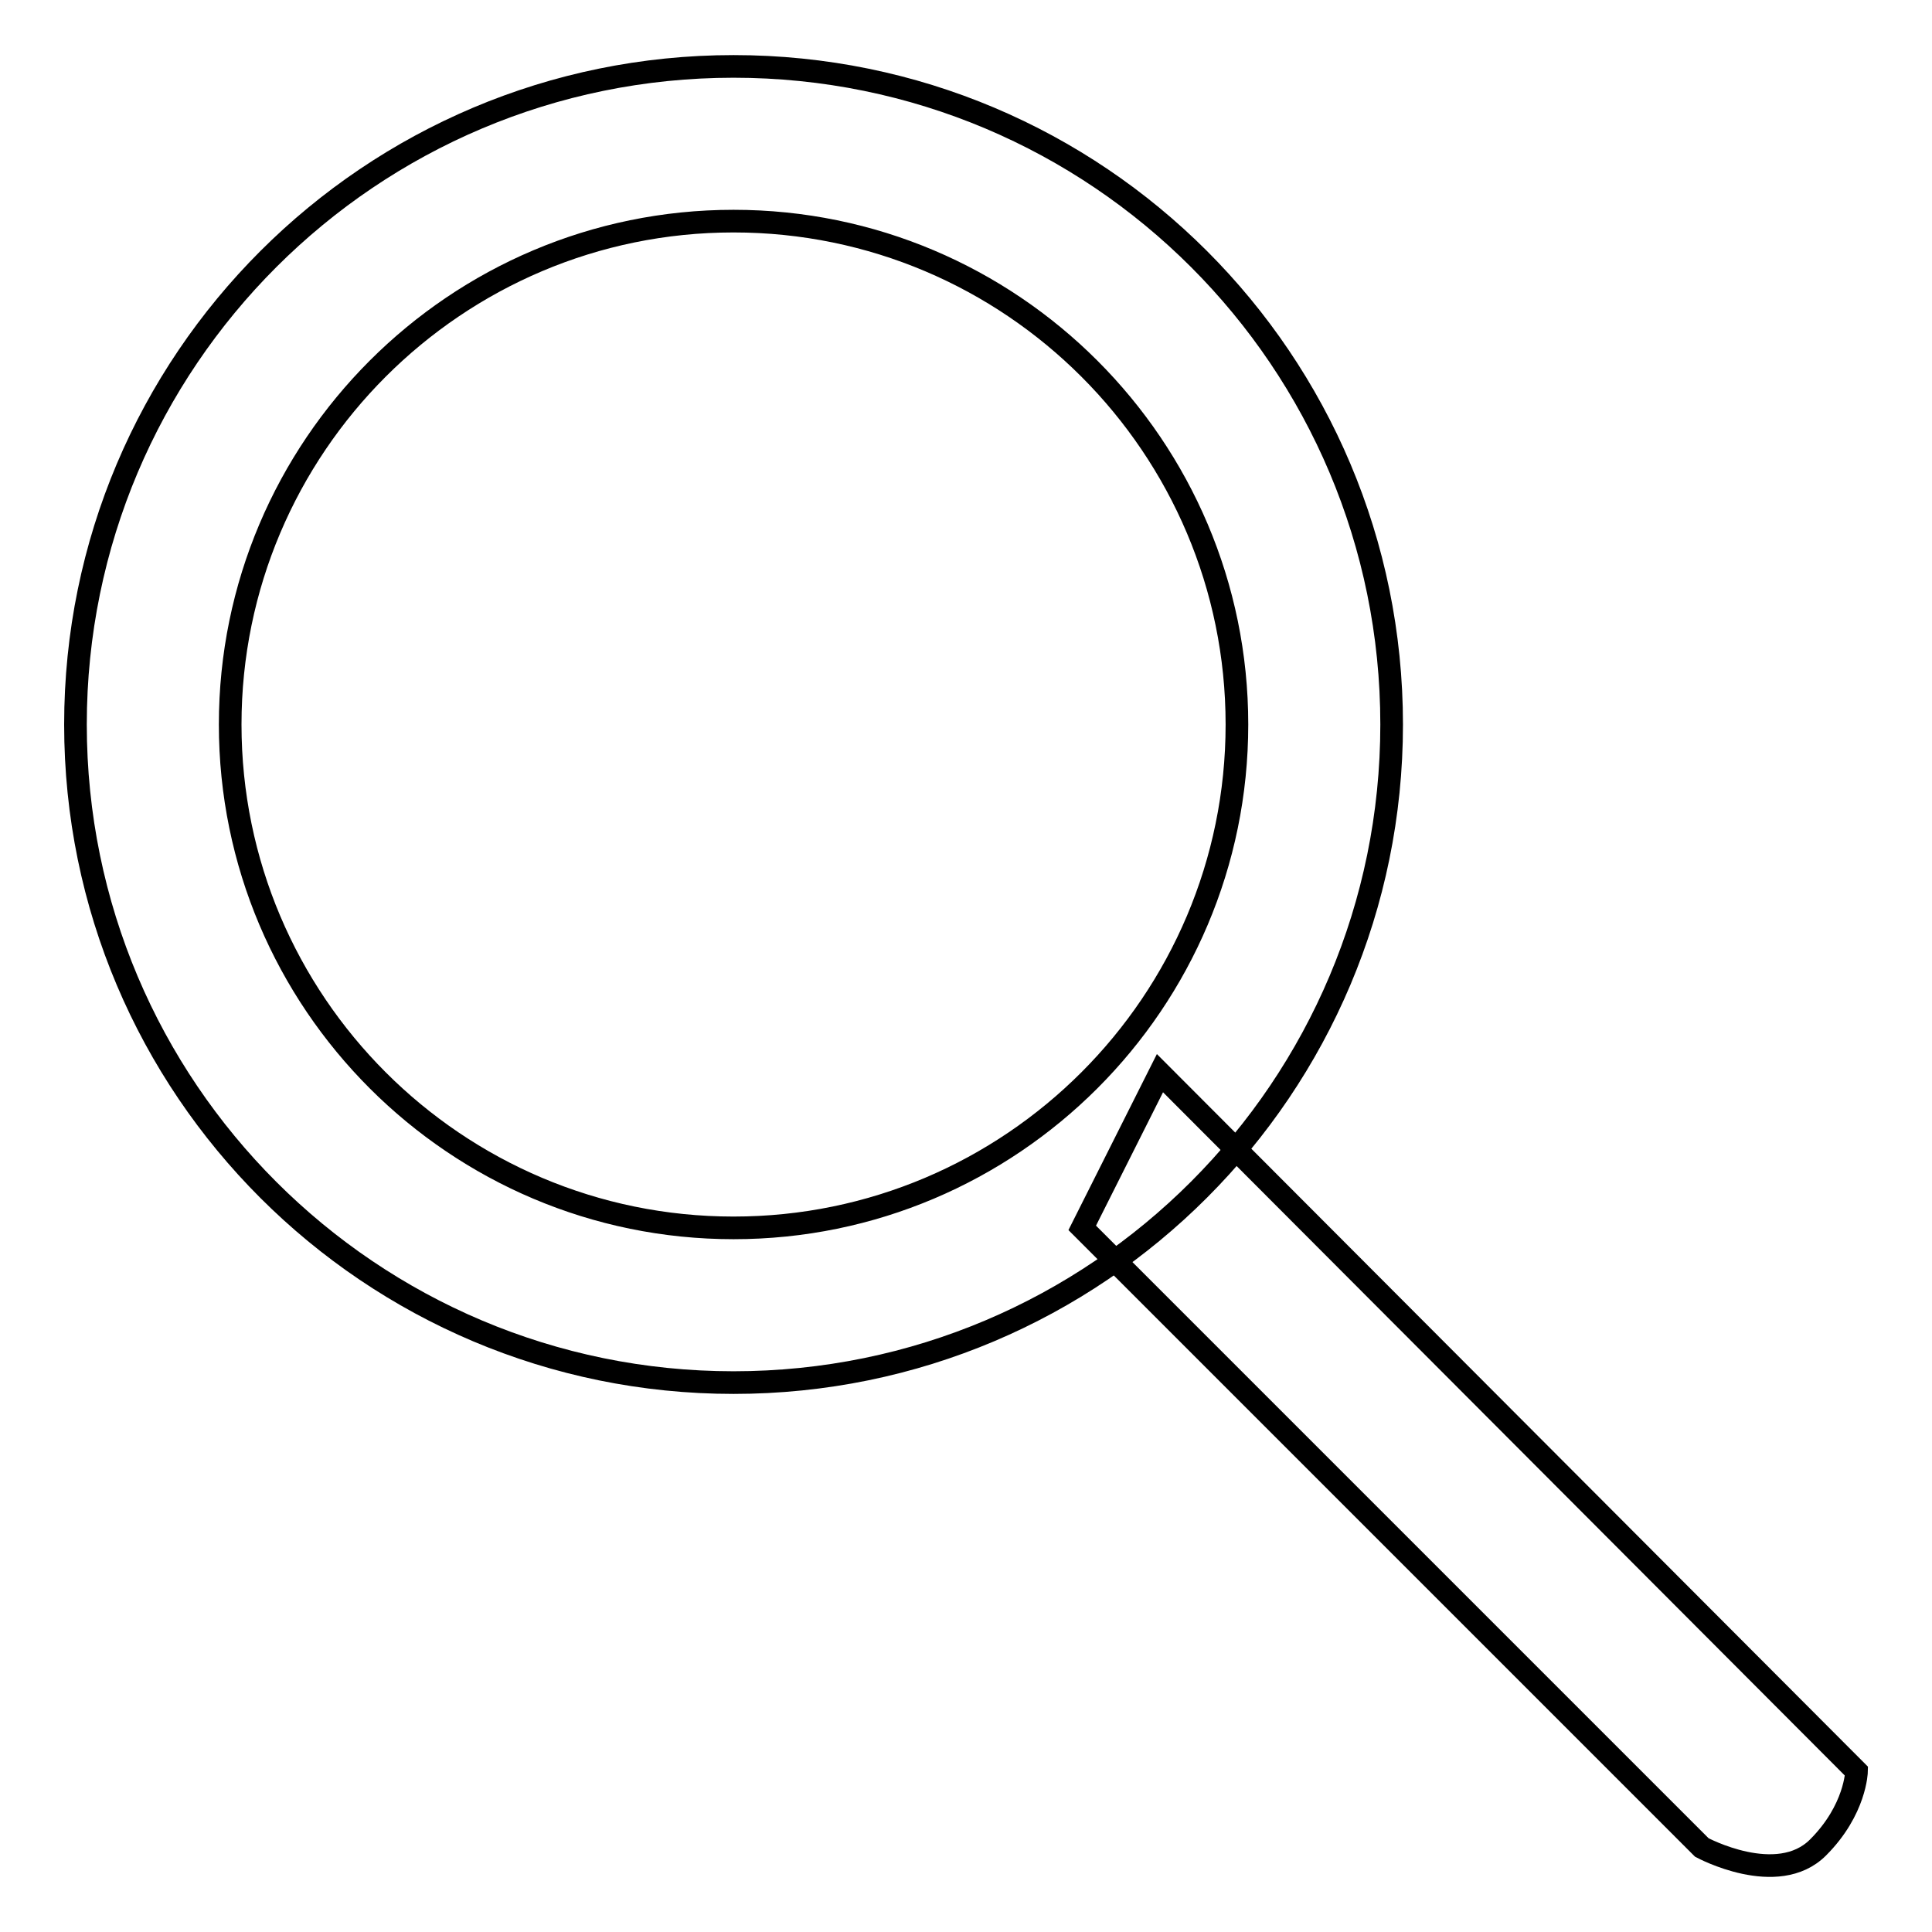 <?xml version="1.0" encoding="utf-8"?>
<!-- Svg Vector Icons : http://www.onlinewebfonts.com/icon -->
<!DOCTYPE svg PUBLIC "-//W3C//DTD SVG 1.1//EN" "http://www.w3.org/Graphics/SVG/1.1/DTD/svg11.dtd">
<svg version="1.1" xmlns="http://www.w3.org/2000/svg" xmlns:xlink="http://www.w3.org/1999/xlink" x="0px" y="0px" viewBox="0 0 256 256" enable-background="new 0 0 256 256" xml:space="preserve">
<g><g><path stroke-width="3" fill-opacity="0" stroke="#000000"  d="M97.2,8.8C49.1,8.8,10,47.8,10,96c0,48.2,39.1,87.2,87.2,87.2c48.2,0,87.2-39.1,87.2-87.2C184.4,47.8,145.4,8.8,97.2,8.8z M97.2,162.7c-36.8,0-66.7-29.9-66.7-66.7c0-36.8,29.9-66.7,66.7-66.7s66.7,29.9,66.7,66.7C163.9,132.8,134,162.7,97.2,162.7z"/><path stroke-width="3" fill-opacity="0" stroke="#000000"  d="M246,234.7c0,0-0.1,5.1-5.1,10.1c-5.4,5.4-15.4,0-15.4,0l-82.1-82.1l10.3-20.5L246,234.7z"/></g></g>
</svg>